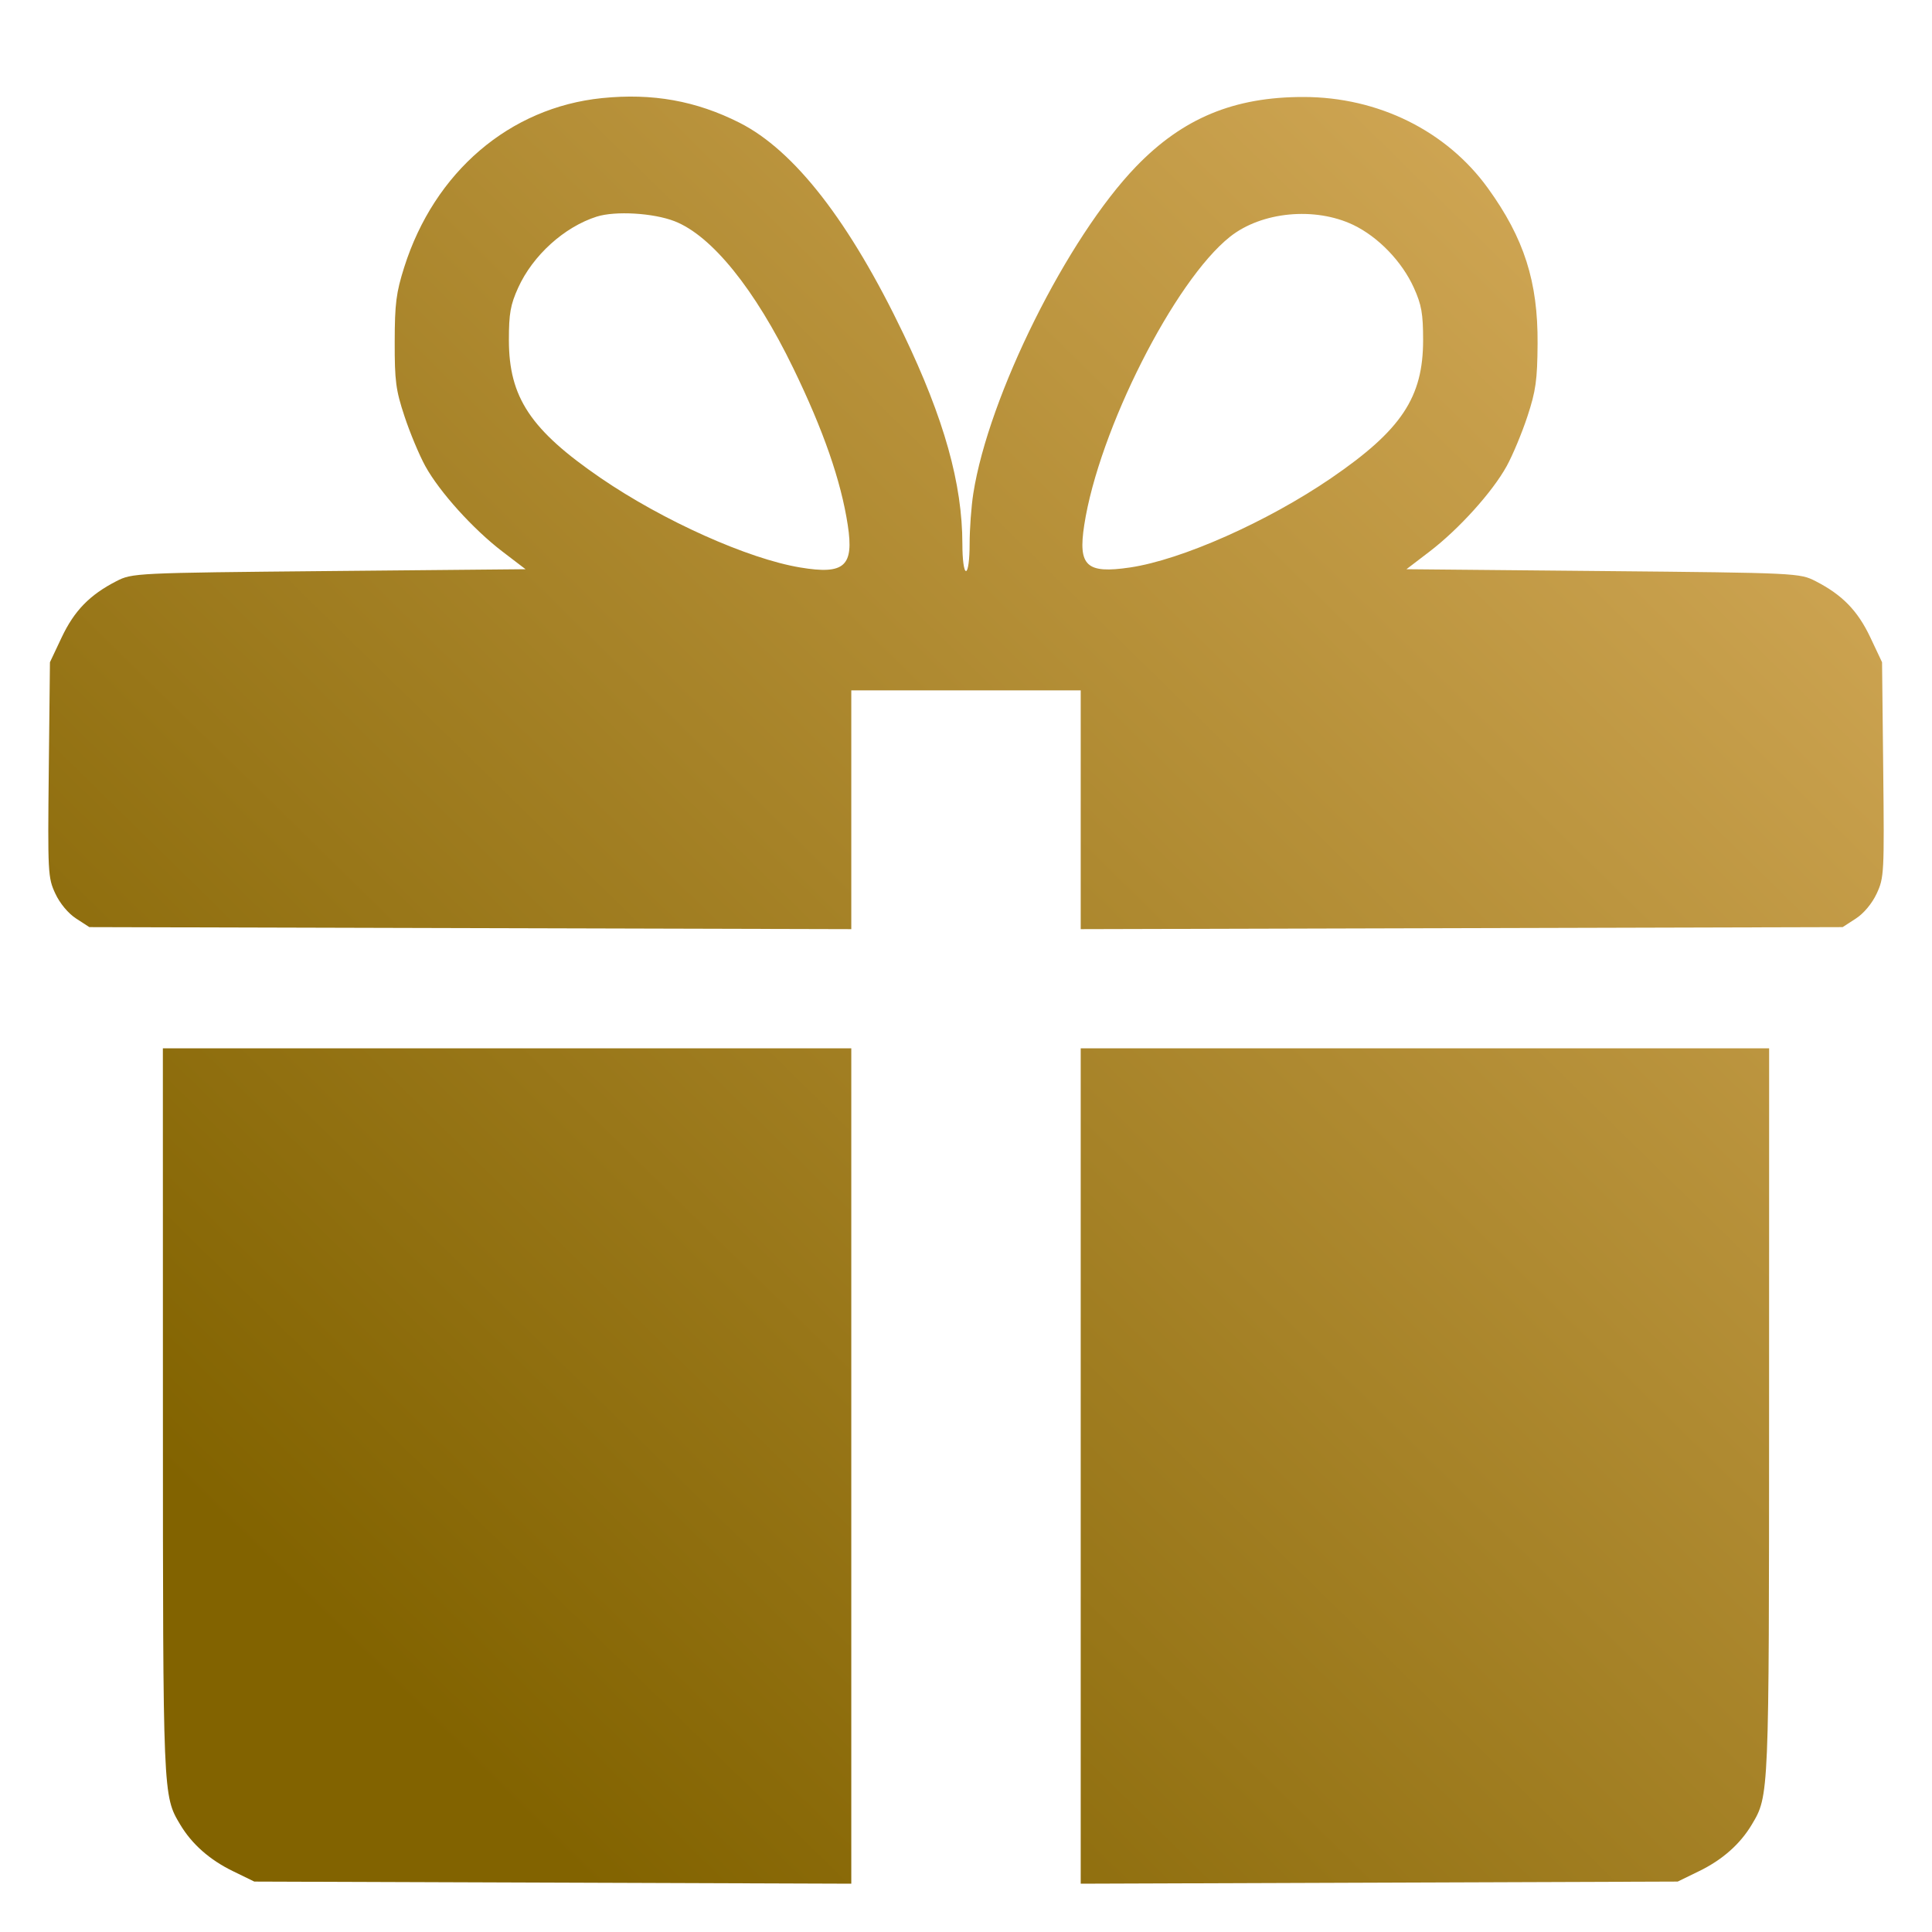 <?xml version="1.0" encoding="UTF-8"?> <svg xmlns="http://www.w3.org/2000/svg" width="40" height="40" viewBox="0 0 40 40" fill="none"><g clip-path="url(#clip0_99_432)"><path fill-rule="evenodd" clip-rule="evenodd" d="M12.465 2.031C10.553 2.225 8.994 3.558 8.369 5.532C8.202 6.059 8.173 6.286 8.172 7.076C8.17 7.889 8.195 8.078 8.375 8.62C8.487 8.96 8.681 9.424 8.806 9.651C9.1 10.185 9.796 10.956 10.402 11.419L10.881 11.785L6.811 11.823C2.791 11.861 2.737 11.864 2.407 12.034C1.858 12.316 1.539 12.643 1.278 13.194L1.034 13.711L1.01 15.935C0.987 18.076 0.992 18.172 1.145 18.5C1.24 18.705 1.414 18.913 1.577 19.018L1.85 19.195L9.737 19.216L17.625 19.237V16.765V14.293H20H22.375V16.765V19.237L30.263 19.216L38.15 19.195L38.423 19.018C38.586 18.913 38.76 18.705 38.855 18.5C39.008 18.172 39.013 18.076 38.99 15.935L38.966 13.711L38.722 13.194C38.461 12.643 38.142 12.316 37.593 12.034C37.263 11.864 37.209 11.861 33.189 11.823L29.119 11.785L29.598 11.419C30.204 10.956 30.9 10.185 31.194 9.651C31.319 9.424 31.512 8.96 31.624 8.62C31.797 8.094 31.829 7.87 31.834 7.115C31.843 5.832 31.555 4.933 30.805 3.895C29.948 2.709 28.535 2.01 26.992 2.008C25.551 2.005 24.489 2.446 23.522 3.447C22.098 4.921 20.466 8.2 20.151 10.219C20.109 10.486 20.075 10.956 20.075 11.264C20.075 11.585 20.043 11.823 20 11.823C19.957 11.823 19.925 11.585 19.925 11.264C19.924 10.015 19.548 8.673 18.707 6.918C17.591 4.587 16.448 3.115 15.309 2.54C14.411 2.087 13.51 1.925 12.465 2.031ZM13.966 4.58C14.735 4.879 15.63 5.986 16.423 7.621C17.048 8.908 17.412 9.955 17.552 10.871C17.683 11.724 17.484 11.902 16.568 11.749C15.487 11.57 13.73 10.782 12.437 9.897C10.985 8.902 10.536 8.228 10.536 7.038C10.536 6.491 10.568 6.31 10.728 5.957C11.032 5.287 11.682 4.699 12.354 4.485C12.741 4.363 13.525 4.409 13.966 4.58ZM28.019 4.657C28.535 4.905 29.026 5.413 29.272 5.957C29.431 6.309 29.464 6.493 29.464 7.038C29.465 8.227 29.016 8.902 27.563 9.897C26.24 10.802 24.464 11.591 23.395 11.749C22.494 11.882 22.317 11.719 22.448 10.871C22.749 8.91 24.314 5.815 25.467 4.901C26.122 4.382 27.223 4.277 28.019 4.657ZM3.373 29.21C3.374 37.208 3.372 37.175 3.731 37.776C3.972 38.18 4.341 38.506 4.82 38.739L5.265 38.956L11.445 38.978L17.625 39V30.352V21.704H10.498H3.372L3.373 29.21ZM22.375 30.352V39L28.555 38.978L34.735 38.956L35.18 38.739C35.659 38.506 36.028 38.18 36.269 37.776C36.627 37.175 36.626 37.208 36.627 29.21L36.628 21.704H29.502H22.375V30.352Z" fill="url(#paint0_linear_99_432)"></path></g><defs><linearGradient id="paint0_linear_99_432" x1="36.306" y1="5.153" x2="7.521" y2="34.496" gradientUnits="userSpaceOnUse"><stop stop-color="#D3A958"></stop><stop offset="1" stop-color="#826300"></stop></linearGradient><clipPath id="clip0_99_432"><rect width="38" height="37" fill="white" transform="translate(1 2)"></rect></clipPath></defs></svg> 